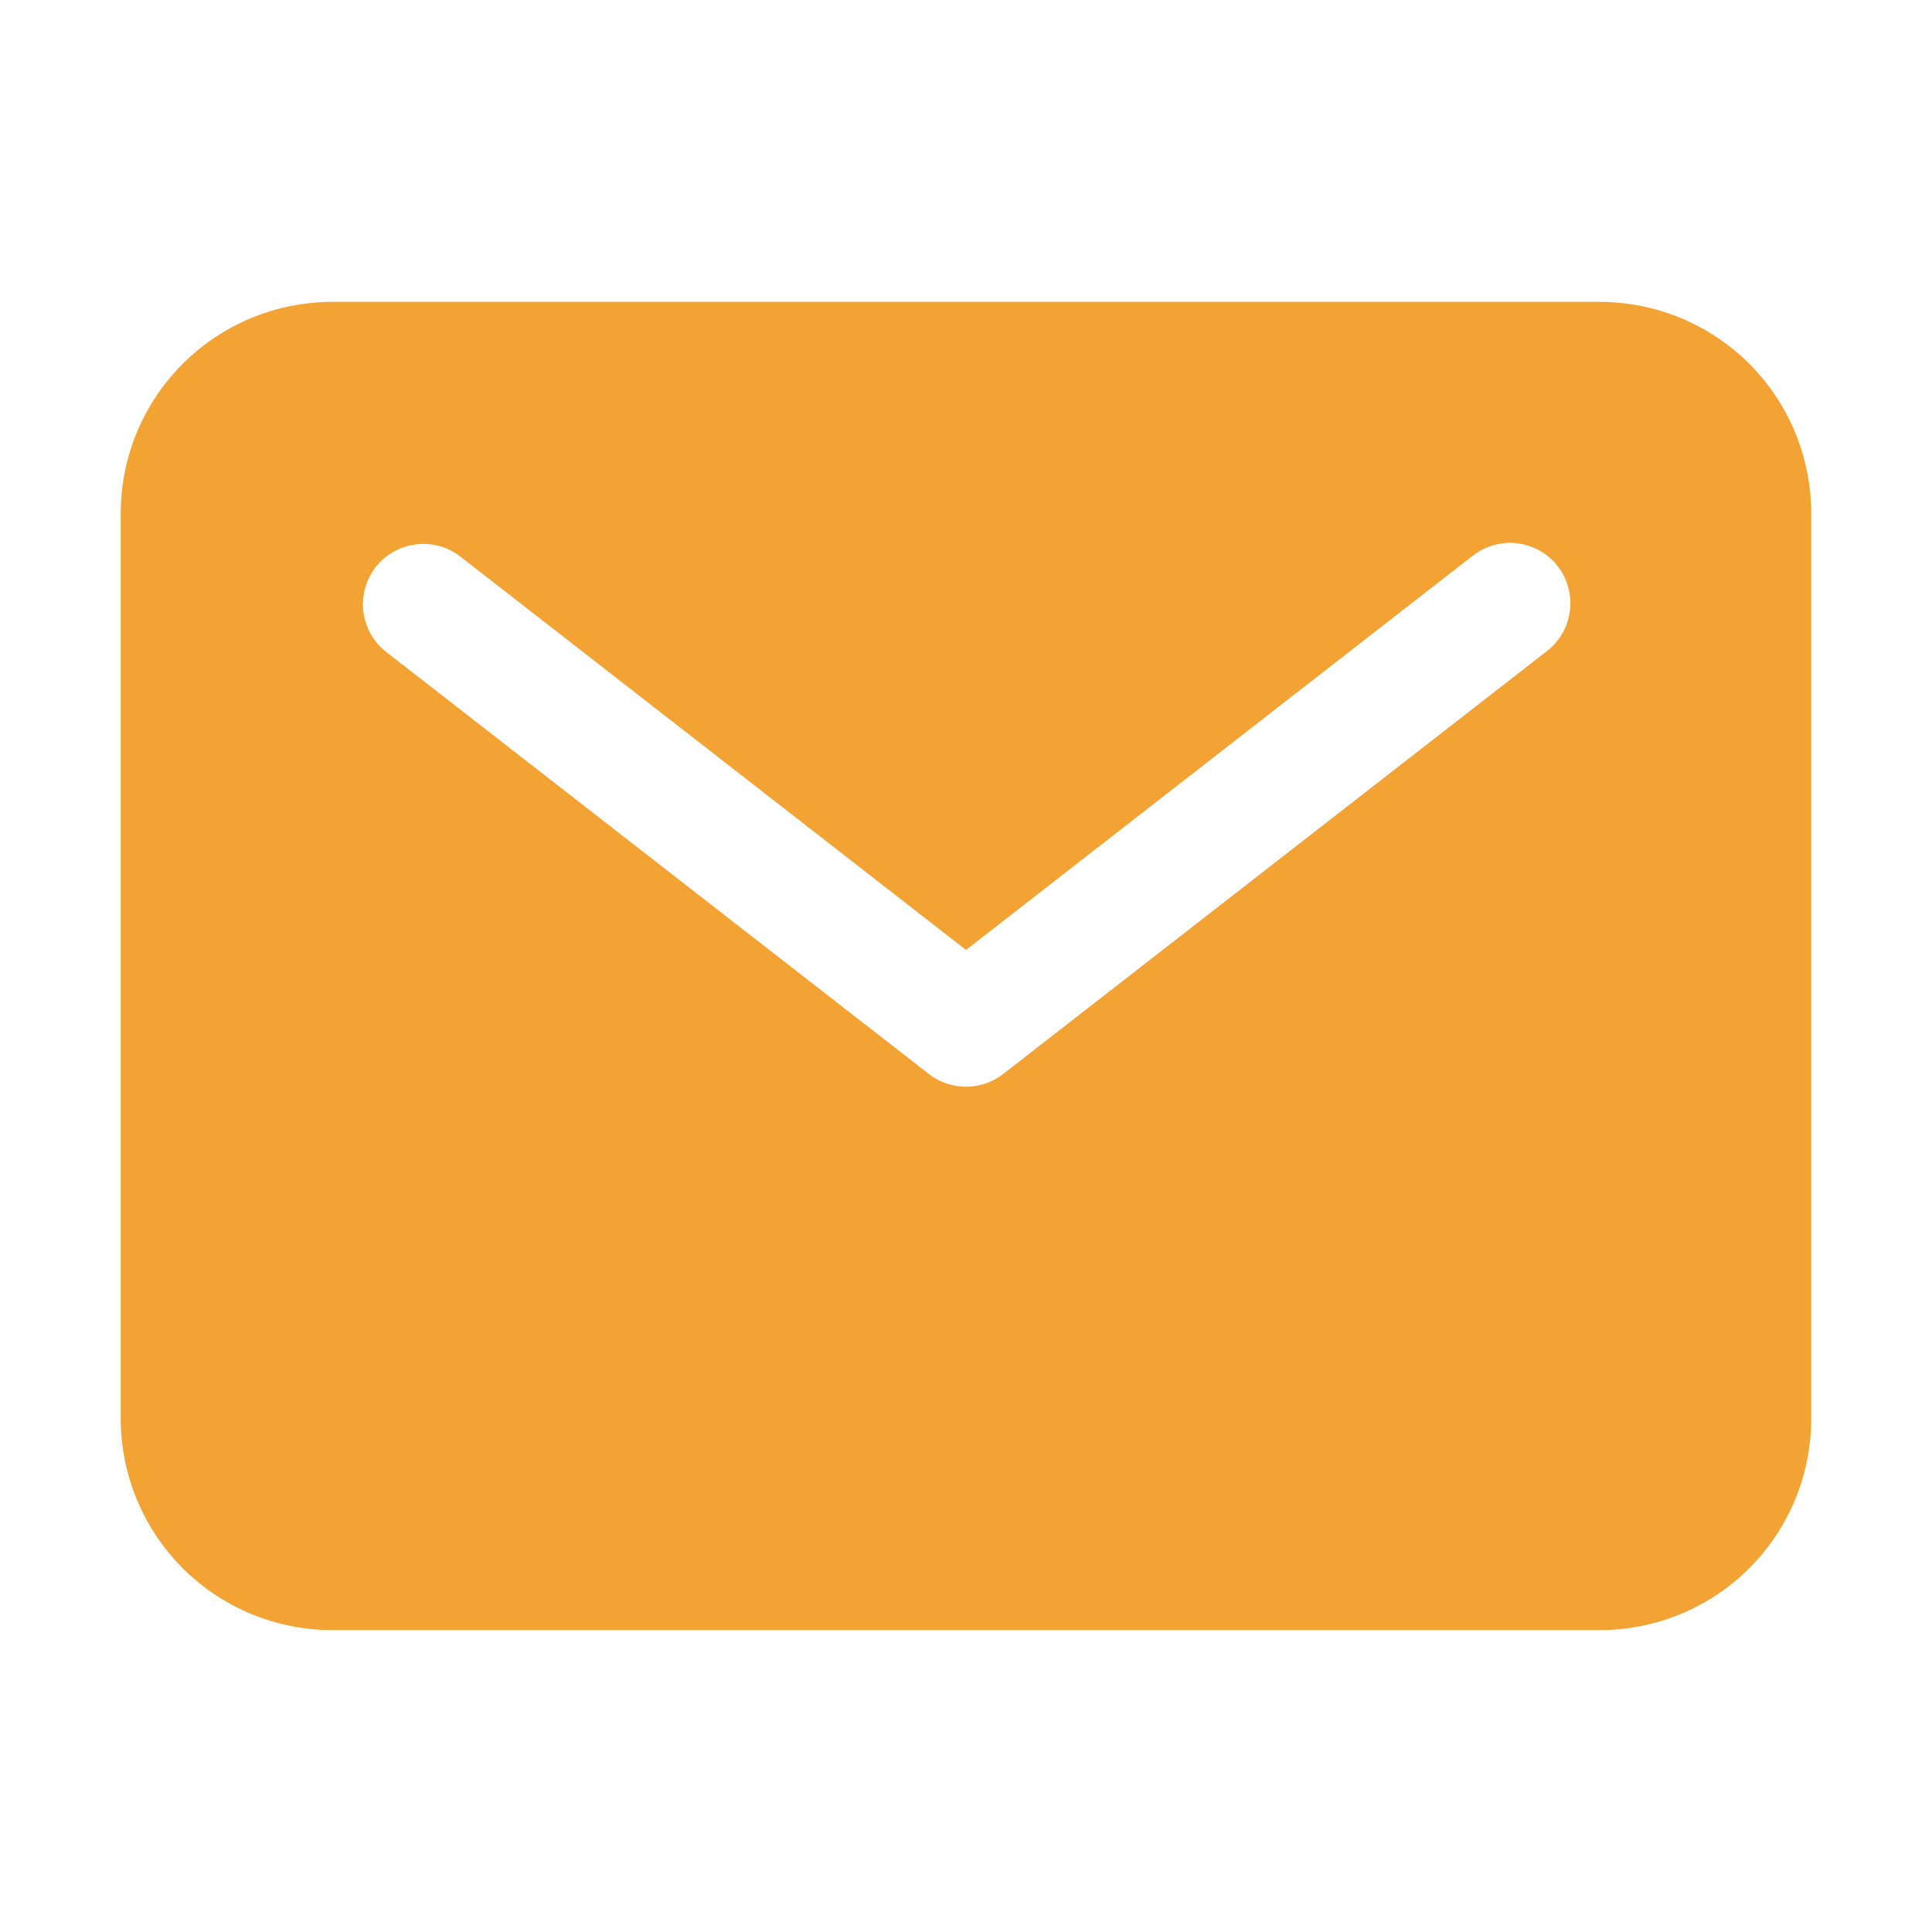 <svg width="16" height="16" viewBox="0 0 16 16" fill="none" xmlns="http://www.w3.org/2000/svg">
<path d="M2.75 2.5H13.25C13.714 2.501 14.159 2.685 14.487 3.013C14.815 3.341 14.999 3.786 15 4.25V11.75C14.999 12.214 14.815 12.659 14.487 12.987C14.159 13.315 13.714 13.499 13.25 13.5H2.75C2.286 13.499 1.841 13.315 1.513 12.987C1.185 12.659 1 12.214 1 11.75V4.25C1 3.786 1.185 3.341 1.513 3.013C1.841 2.685 2.286 2.501 2.75 2.5ZM3.193 5.395L7.693 8.895C7.781 8.963 7.889 9 8 9C8.111 9 8.219 8.963 8.307 8.895L12.807 5.395C12.86 5.355 12.904 5.305 12.938 5.247C12.971 5.19 12.992 5.127 13.001 5.061C13.01 4.996 13.005 4.929 12.988 4.865C12.971 4.801 12.941 4.741 12.9 4.689C12.86 4.636 12.809 4.593 12.751 4.56C12.694 4.528 12.63 4.507 12.564 4.499C12.498 4.491 12.432 4.497 12.368 4.515C12.304 4.533 12.245 4.564 12.193 4.605L8 7.867L3.807 4.605C3.702 4.526 3.57 4.491 3.44 4.509C3.31 4.526 3.191 4.594 3.111 4.697C3.03 4.801 2.994 4.932 3.009 5.063C3.024 5.193 3.091 5.313 3.193 5.395Z" fill="#F3A234"/>
</svg>
